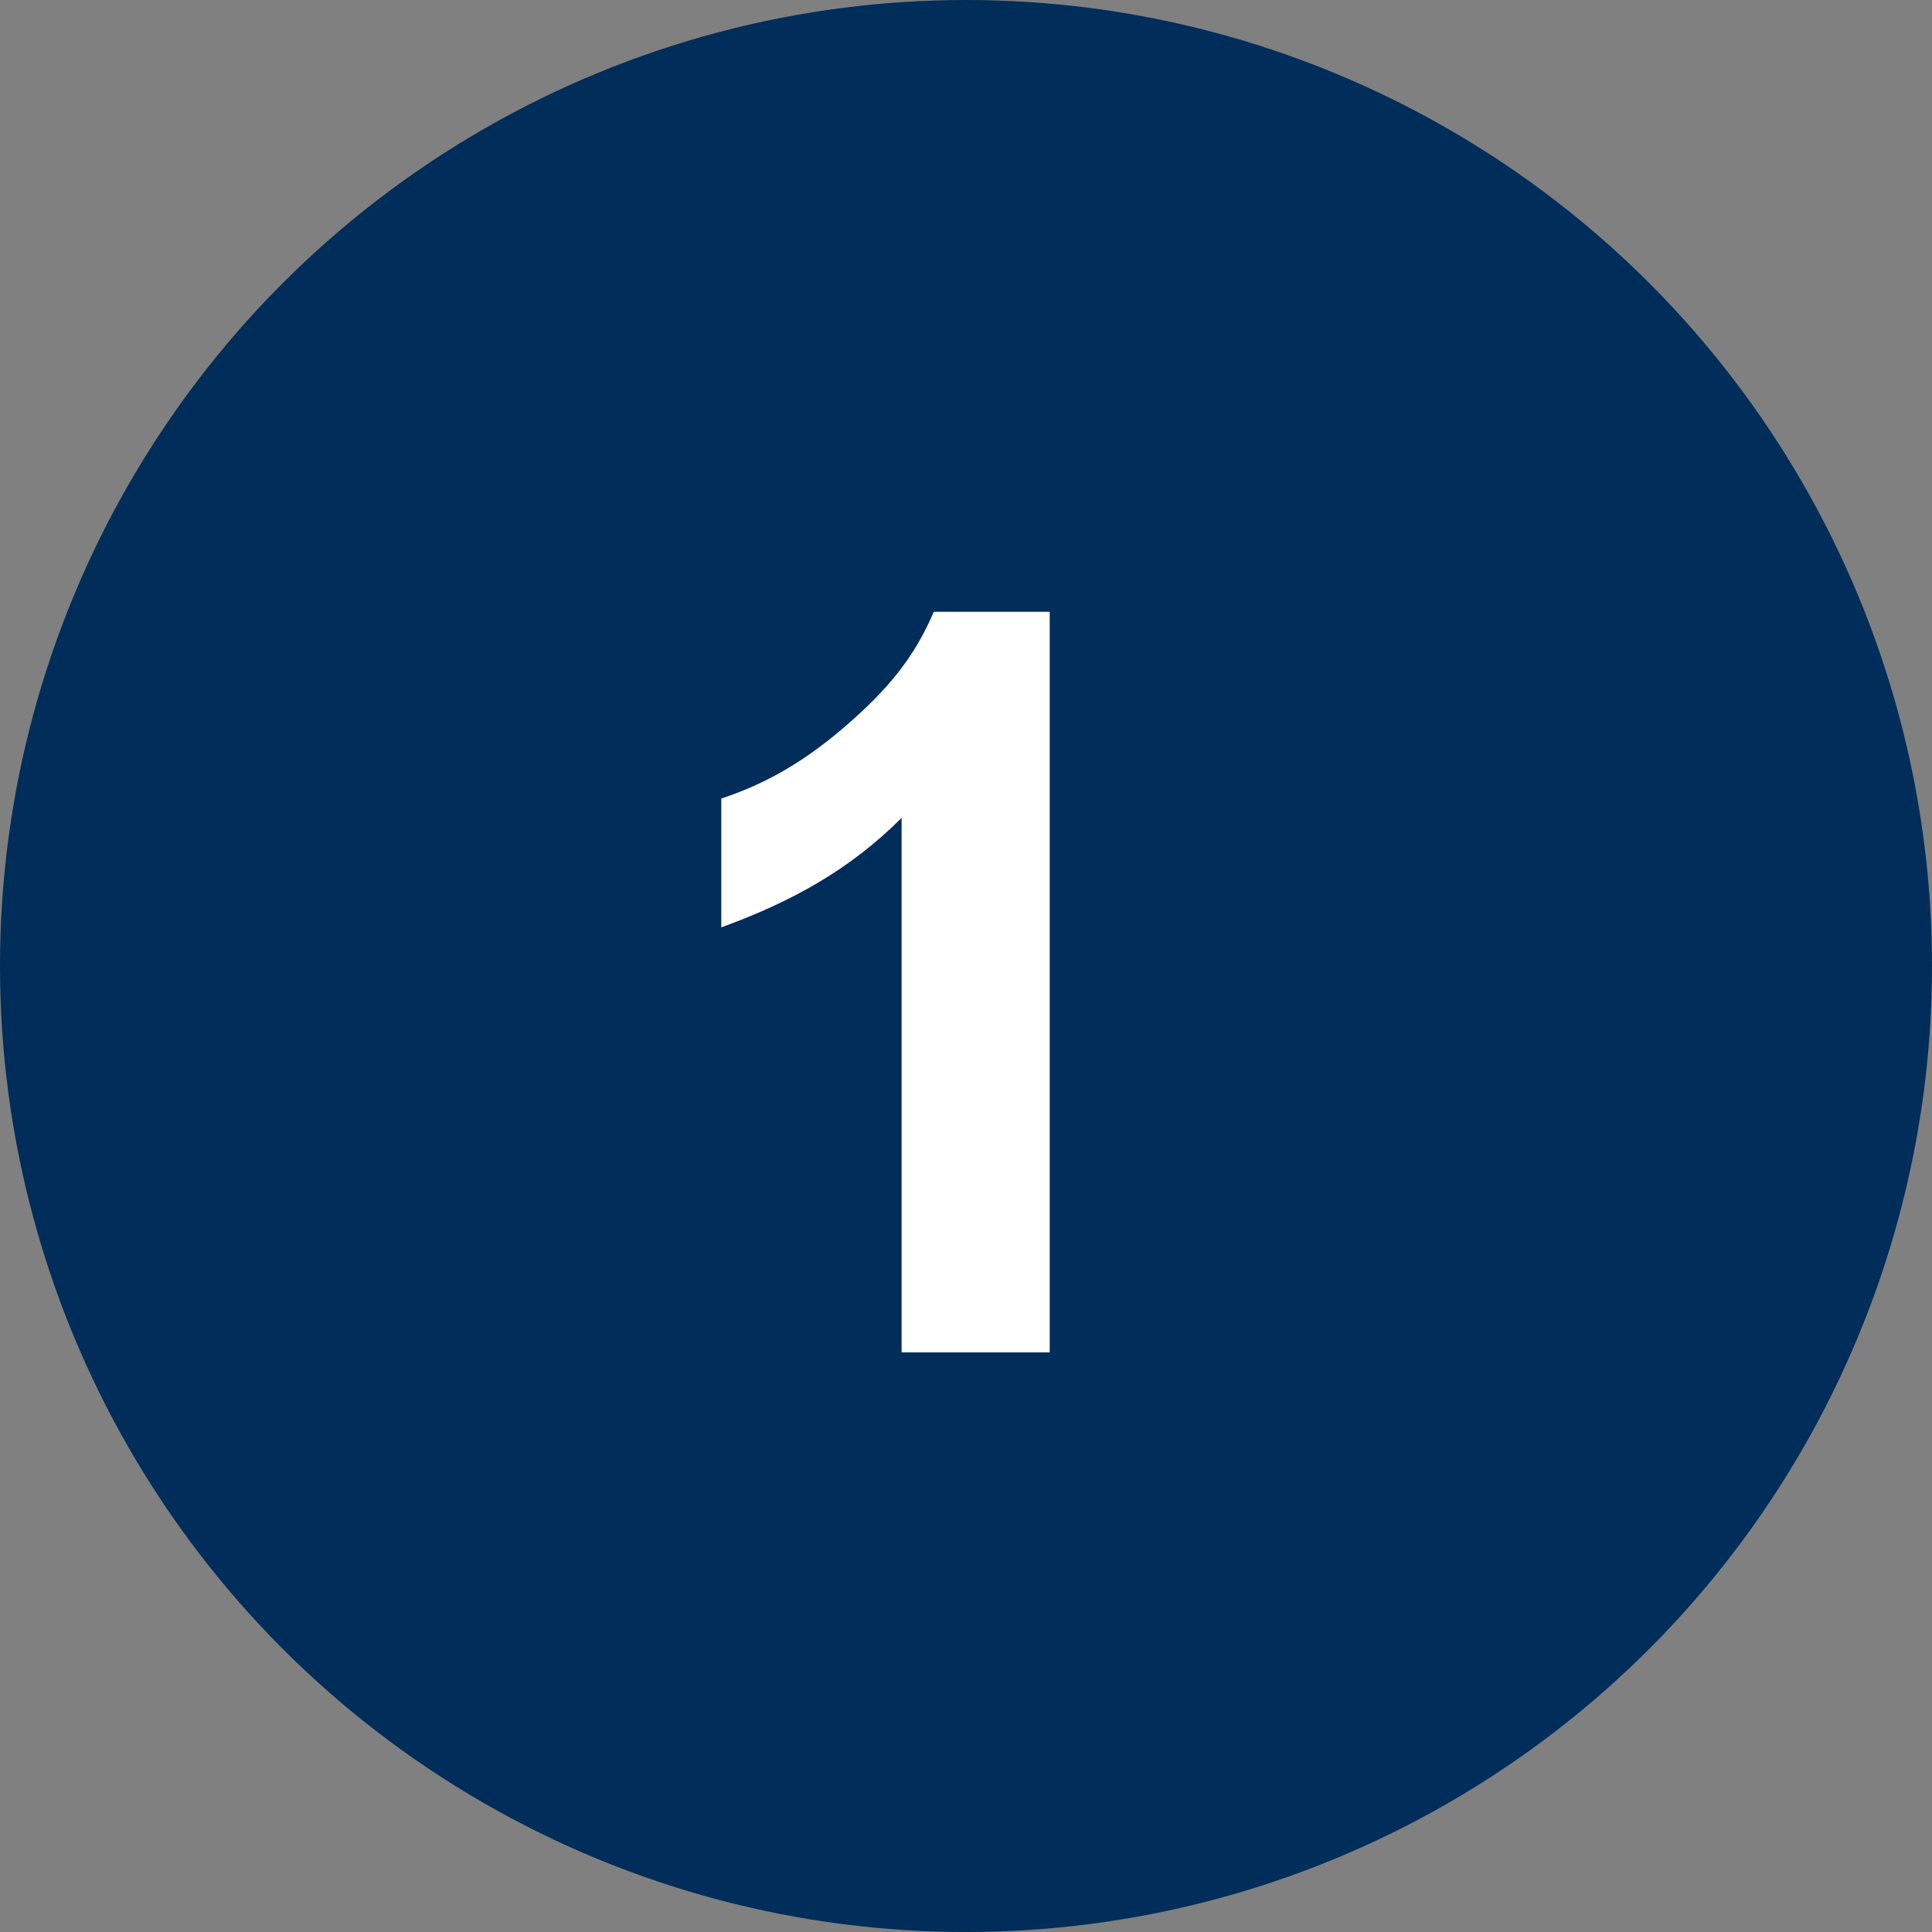 <?xml version="1.0" encoding="UTF-8"?>
<svg xmlns="http://www.w3.org/2000/svg" xmlns:xlink="http://www.w3.org/1999/xlink" version="1.1" id="Ebene_1" x="0px" y="0px" viewBox="0 0 30 30" style="enable-background:new 0 0 30 30;" xml:space="preserve">
<rect x="0" y="0" width="30" height="30" fill="#808080" stroke="none"/>
<style type="text/css">
	.st0{fill:#002D5A;}
	.st1{enable-background:new    ;}
	.st2{fill:#FFFFFF;}
</style>
<g id="Gruppe_416" transform="translate(-54 -2774)">
	<circle id="Ellipse_1" class="st0" cx="69" cy="2789" r="15"></circle>
	<g class="st1">
		<path class="st2" d="M70.2,2795H68v-8.3c-0.8,0.8-1.7,1.3-2.8,1.7v-2c0.6-0.2,1.2-0.5,1.9-1.1s1.1-1.1,1.4-1.8h1.8V2795z"></path>
	</g>
</g>
</svg>
